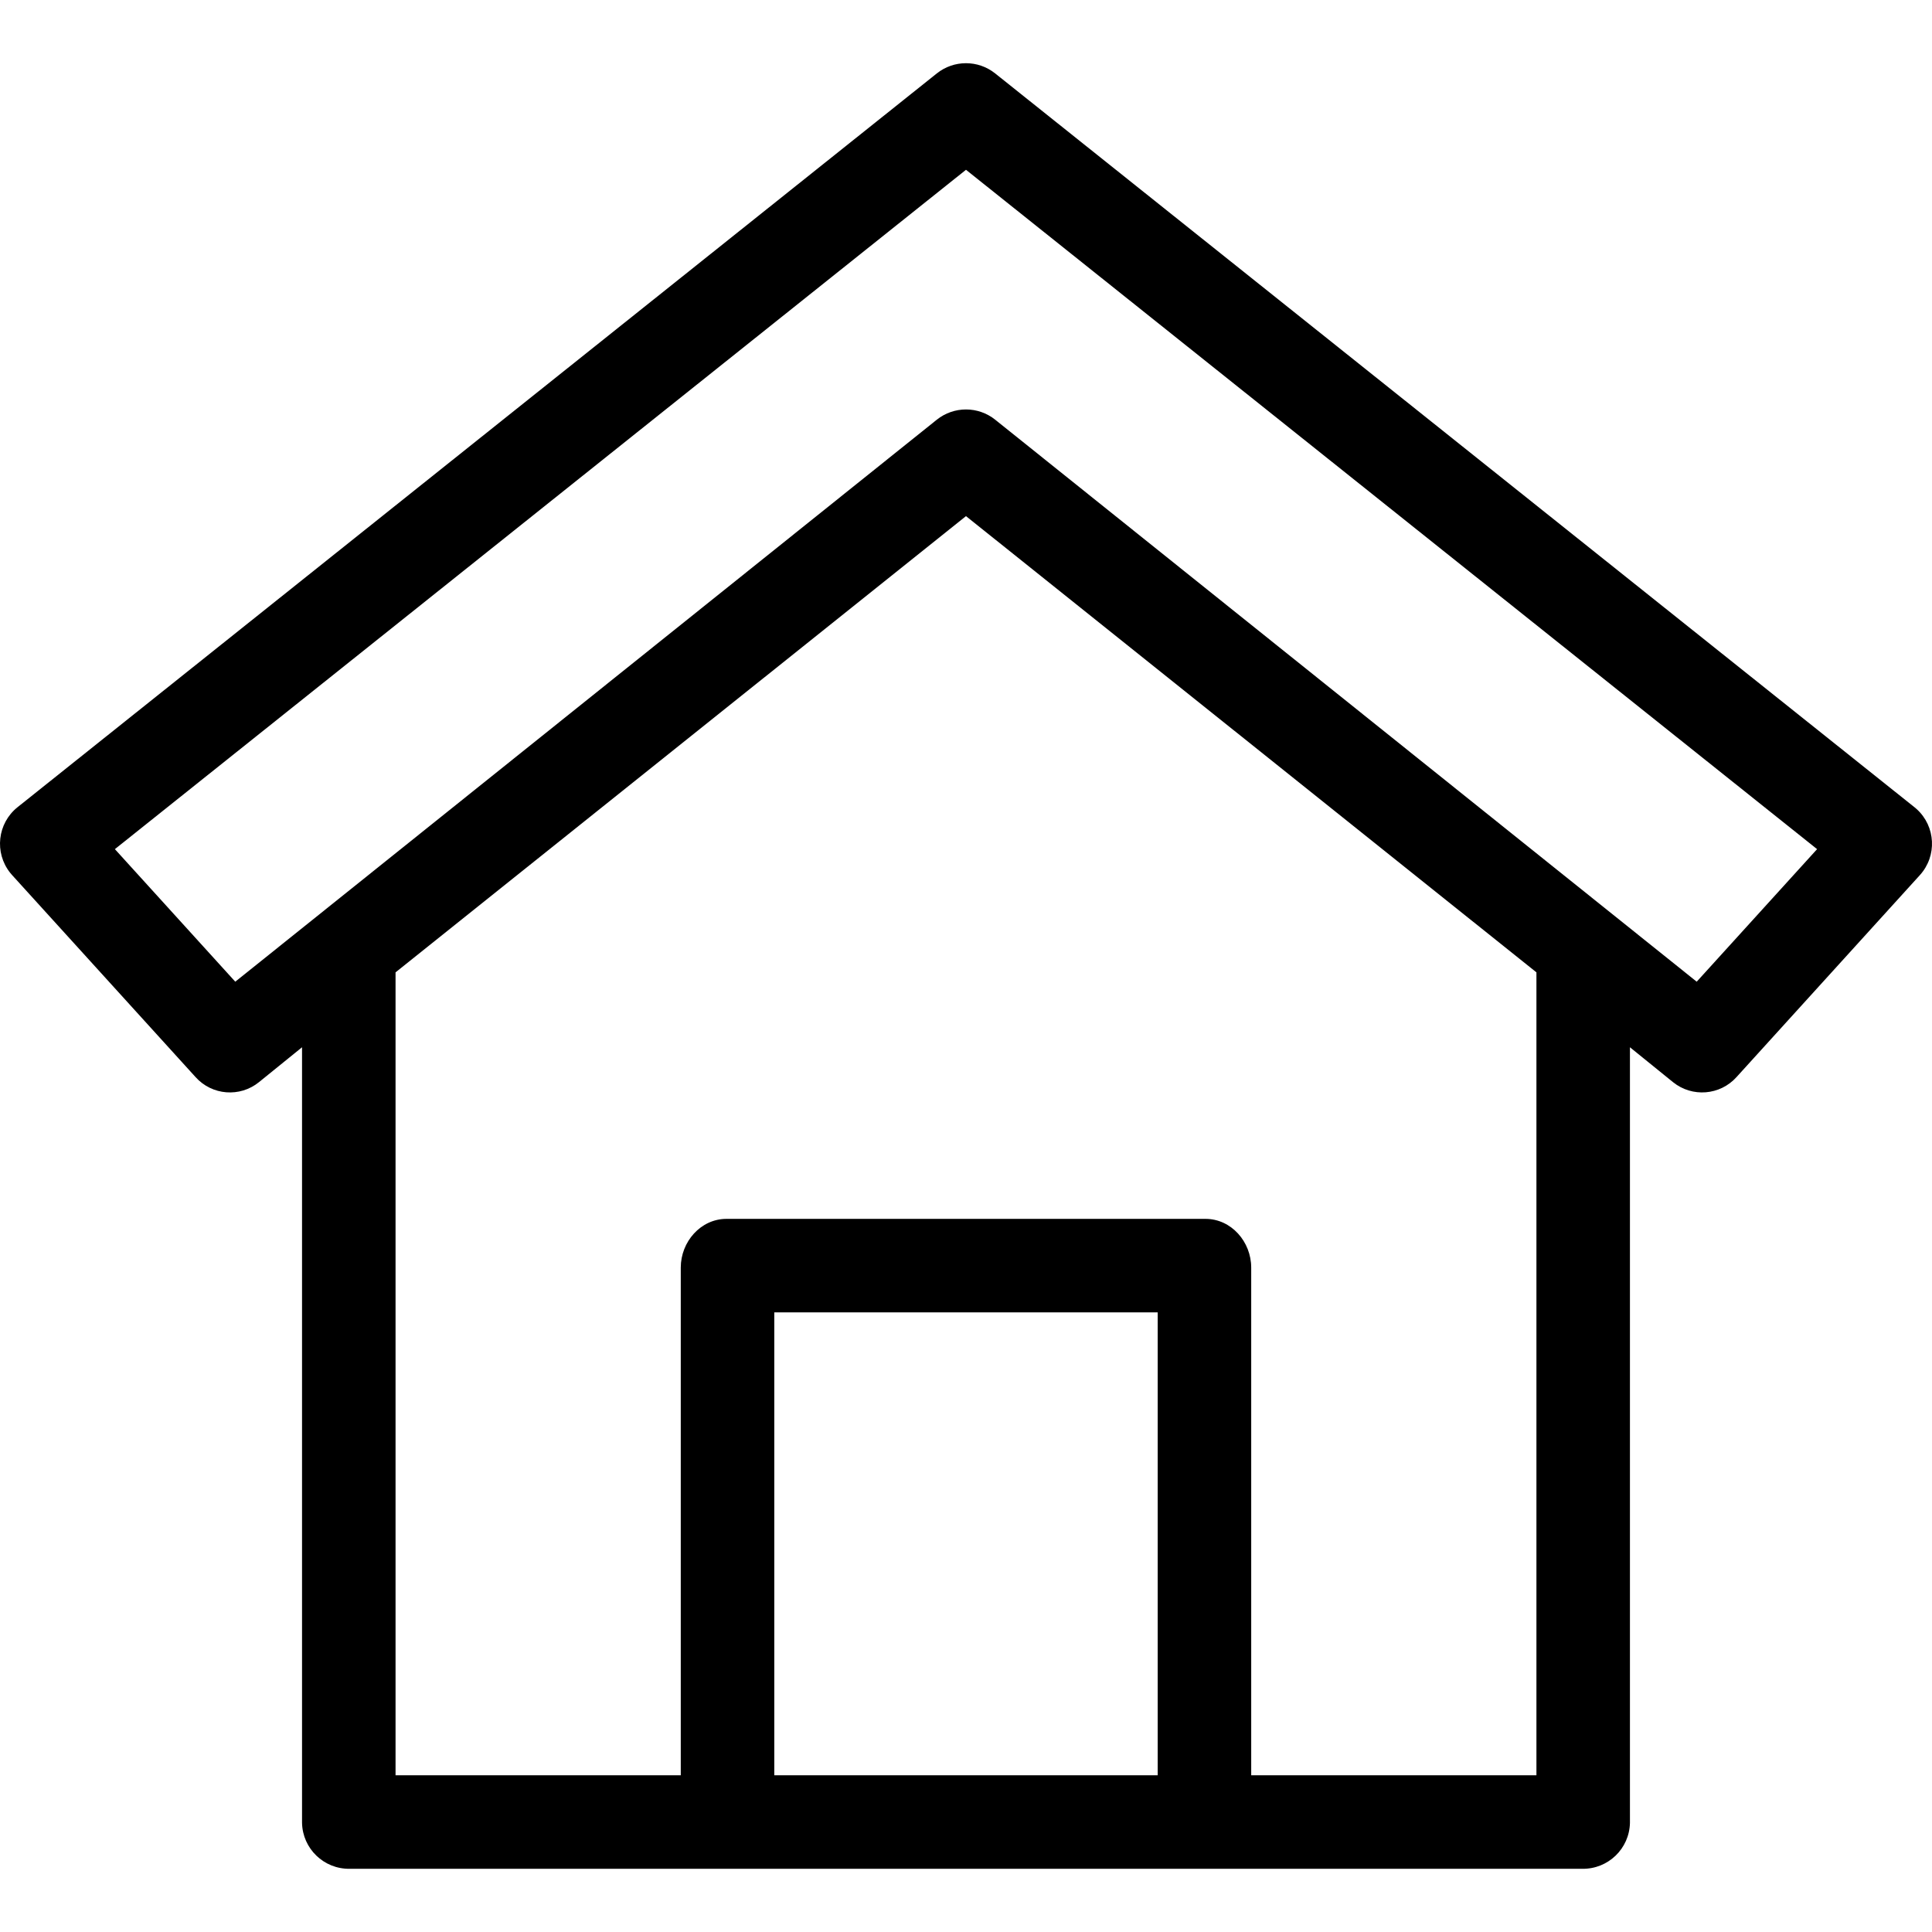 <?xml version="1.0" encoding="UTF-8"?> <!-- Generator: Adobe Illustrator 19.0.0, SVG Export Plug-In . SVG Version: 6.00 Build 0) --> <svg xmlns="http://www.w3.org/2000/svg" xmlns:xlink="http://www.w3.org/1999/xlink" id="Capa_1" x="0px" y="0px" viewBox="0 0 413.197 413.197" style="enable-background:new 0 0 413.197 413.197;" xml:space="preserve"> <g> <g> <path d="M409.913,173.034c-0.157-0.143-0.319-0.28-0.486-0.413v0.003L212.834,15.701c-3.649-2.912-8.827-2.912-12.476,0 L3.764,172.624c-4.317,3.444-5.025,9.736-1.58,14.054c0.132,0.166,0.27,0.327,0.412,0.484l39.231,43.2 c3.51,3.91,9.468,4.385,13.554,1.081l9.215-7.464v165.862c0.109,5.529,4.67,9.928,10.2,9.838h263.6 c5.53,0.09,10.091-4.309,10.2-9.838V223.979l9.212,7.461c4.094,3.306,10.059,2.831,13.579-1.081l39.219-43.2 C414.315,183.067,414.005,176.743,409.913,173.034z M247.596,379.679h-82v-99h82V379.679z M328.596,379.679h-61v-108.58 c0-5.523-4.259-10.42-9.781-10.42H155.377c-5.522,0-9.781,4.9-9.781,10.42v108.58h-61V207.958l122-97.574l122,97.574V379.679z M362.875,209.956L212.848,89.766c-3.653-2.925-8.847-2.925-12.5,0L50.317,209.956l-25.746-28.35L206.596,36.312l182.025,145.294 L362.875,209.956z"></path> </g> </g> <g> </g> <g> </g> <g> </g> <g> </g> <g> </g> <g> </g> <g> </g> <g> </g> <g> </g> <g> </g> <g> </g> <g> </g> <g> </g> <g> </g> <g> </g> </svg> 